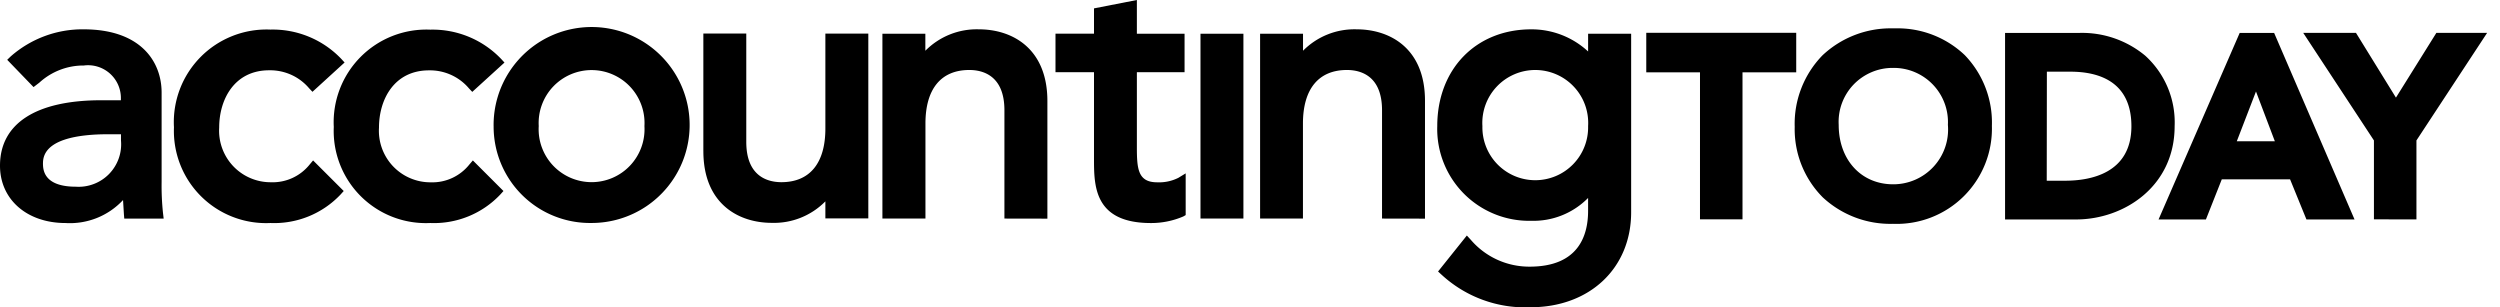 <svg xmlns="http://www.w3.org/2000/svg" viewBox="0 0 179 22" fill-rule="evenodd" stroke-linejoin="round" stroke-miterlimit="2" xmlns:v="https://vecta.io/nano"><g transform="scale(.995 1)"><clipPath id="A"><path d="M0 0h179v22H0z"/></clipPath><g clip-path="url(#A)"><path d="M103.721 19.658l-.238-.22 2.071-2.575.278.3a5.54 5.54 0 0 0 1.907 1.431c.733.333 1.53.503 2.337.498 3.473 0 4.203-2.173 4.203-3.995v-.924c-.533.538-1.171.961-1.876 1.243s-1.46.415-2.219.393a6.64 6.64 0 0 1-2.624-.477 6.62 6.62 0 0 1-2.221-1.468c-.632-.634-1.128-1.39-1.457-2.221s-.486-1.721-.457-2.614c0-4.076 2.779-6.928 6.759-6.928 1.518-.008 2.983.558 4.096 1.585V2.414h3.097V15.2c0 4-2.983 6.8-7.244 6.8a8.92 8.92 0 0 1-3.441-.534 8.88 8.88 0 0 1-2.969-1.808h-.002zm2.953-10.626a3.76 3.76 0 0 0 .264 1.475 3.78 3.78 0 0 0 .818 1.257c.354.36.777.647 1.245.843s.969.296 1.476.296 1.008-.101 1.476-.296.891-.483 1.245-.843.633-.788.818-1.257a3.76 3.76 0 0 0 .264-1.475 3.78 3.78 0 0 0-.22-1.52c-.177-.486-.452-.931-.808-1.307s-.786-.677-1.264-.882-.991-.311-1.511-.311-1.035.106-1.511.311-.908.505-1.264.882-.631.821-.808 1.307a3.78 3.78 0 0 0-.22 1.52zm24.472 5.078a6.91 6.91 0 0 1-1.514-2.311c-.343-.864-.508-1.787-.485-2.716a6.97 6.97 0 0 1 .475-2.762c.343-.88.862-1.682 1.523-2.358 1.37-1.282 3.193-1.976 5.074-1.932h.156c.921-.024 1.838.133 2.698.462a7 7 0 0 1 2.313 1.456 6.94 6.94 0 0 1 1.491 2.335c.335.87.492 1.797.459 2.728.027.934-.138 1.864-.487 2.731a6.82 6.82 0 0 1-1.541 2.313c-.667.658-1.463 1.172-2.339 1.511a6.89 6.89 0 0 1-2.751.459c-1.879.05-3.702-.638-5.074-1.916h.001zm5.087-9.248c-.532-.006-1.06.097-1.549.303s-.933.508-1.301.89a3.87 3.87 0 0 0-.837 1.333c-.184.496-.263 1.025-.234 1.553 0 2.5 1.616 4.255 3.921 4.255a3.97 3.97 0 0 0 1.59-.329c.501-.218.951-.537 1.321-.938a3.92 3.92 0 0 0 .829-1.388c.177-.514.243-1.06.197-1.602.027-.529-.054-1.058-.241-1.554a3.87 3.87 0 0 0-.841-1.331c-.369-.382-.812-.685-1.303-.89a3.91 3.91 0 0 0-1.551-.302h-.001zm-57.509 6.5V5.168h-2.771V2.41h2.771V.6l3.085-.6v2.414h3.432v2.754h-3.432v5.345c0 1.57.07 2.54 1.463 2.54.526.024 1.05-.086 1.521-.32l.528-.32V15.4l-.174.1c-.735.313-1.527.473-2.328.47-4.095 0-4.095-2.67-4.095-4.608zm-28.111-.532V2.4h3.089v7.76c0 2.508 1.583 2.884 2.528 2.884 2.041 0 3.164-1.363 3.164-3.837v-6.8h3.09v13.23h-3.09v-1.22c-.502.507-1.103.905-1.767 1.17a5.2 5.2 0 0 1-2.089.369c-2.38.001-4.924-1.35-4.924-5.136v.01zm-15.093-1.8c-.016-1.391.384-2.755 1.149-3.919a7.05 7.05 0 0 1 3.148-2.619c1.288-.543 2.708-.693 4.081-.432s2.638.923 3.633 1.901a7.01 7.01 0 0 1 1.954 3.59c.278 1.363.144 2.778-.387 4.064a7.03 7.03 0 0 1-2.597 3.162 7.08 7.08 0 0 1-3.926 1.188 6.98 6.98 0 0 1-2.699-.495c-.858-.341-1.637-.85-2.294-1.496a6.91 6.91 0 0 1-1.531-2.264 6.88 6.88 0 0 1-.53-2.678V9.03zm3.247 0c-.03.516.045 1.032.223 1.517a3.78 3.78 0 0 0 .808 1.305c.357.376.786.675 1.263.88a3.84 3.84 0 0 0 1.51.31c.519 0 1.033-.106 1.509-.31s.907-.504 1.263-.88a3.78 3.78 0 0 0 .808-1.305c.178-.485.253-1.001.223-1.517.03-.516-.045-1.032-.223-1.517a3.79 3.79 0 0 0-.808-1.305c-.356-.376-.786-.675-1.263-.88s-.99-.31-1.509-.31a3.84 3.84 0 0 0-1.51.31c-.477.205-.906.504-1.263.88a3.79 3.79 0 0 0-.808 1.305c-.178.485-.253 1.001-.223 1.517zm-14.749.05a6.6 6.6 0 0 1 .435-2.704c.332-.862.842-1.645 1.496-2.3a6.68 6.68 0 0 1 2.301-1.503 6.72 6.72 0 0 1 2.717-.45c.95-.023 1.894.153 2.772.514s1.67.902 2.326 1.586l.237.256-2.318 2.1-.234-.247a3.66 3.66 0 0 0-1.296-.972 3.69 3.69 0 0 0-1.591-.322c-2.477 0-3.591 2.06-3.591 4.1-.031.504.042 1.009.215 1.484a3.69 3.69 0 0 0 .791 1.277 3.7 3.7 0 0 0 1.236.857c.468.199.97.301 1.478.298.534.019 1.065-.088 1.549-.311s.91-.556 1.242-.973l.244-.283 2.202 2.19-.221.244a6.56 6.56 0 0 1-2.3 1.569 6.6 6.6 0 0 1-2.747.478 6.68 6.68 0 0 1-2.703-.435c-.86-.33-1.642-.836-2.295-1.483s-1.163-1.424-1.498-2.279-.487-1.769-.446-2.686V9.08zm-11.502 0c-.046-.922.101-1.843.432-2.706s.842-1.645 1.495-2.301 1.438-1.167 2.302-1.504a6.7 6.7 0 0 1 2.717-.451c.95-.023 1.894.153 2.772.514s1.67.902 2.326 1.586l.236.256-2.312 2.1-.234-.247c-.354-.416-.796-.749-1.296-.973a3.71 3.71 0 0 0-1.592-.321c-2.475 0-3.589 2.06-3.589 4.1-.031.504.042 1.009.215 1.484a3.69 3.69 0 0 0 .791 1.277 3.7 3.7 0 0 0 1.236.857c.468.199.97.301 1.478.298.535.02 1.067-.085 1.552-.307s.913-.555 1.246-.972l.239-.283 2.204 2.19-.221.244a6.57 6.57 0 0 1-2.3 1.569 6.6 6.6 0 0 1-2.747.478c-.922.044-1.843-.104-2.704-.434a6.64 6.64 0 0 1-2.297-1.482c-.654-.648-1.165-1.424-1.5-2.28a6.58 6.58 0 0 1-.446-2.687l-.002-.005zM0 11.863C0 8.84 2.59 7.178 7.291 7.178h1.408v-.186c-.004-.332-.078-.659-.218-.96s-.343-.569-.595-.787a2.37 2.37 0 0 0-.867-.475c-.32-.096-.656-.123-.986-.08-1.184-.007-2.328.432-3.201 1.227l-.418.318L.518 4.282l.256-.246A7.84 7.84 0 0 1 6.014 2.1c4.14 0 5.616 2.338 5.616 4.527v6.4c-.011.747.022 1.494.101 2.237l.046.387H8.942l-.026-.316-.062-1.012c-.525.562-1.169 1.001-1.885 1.285s-1.487.408-2.257.361C1.937 15.967 0 14.28 0 11.863zm3.092-.188c0 .42 0 1.693 2.369 1.693.44.029.882-.038 1.294-.196a3.06 3.06 0 0 0 1.094-.715c.308-.315.544-.692.692-1.105a3.02 3.02 0 0 0 .165-1.292v-.448h-.931c-2.135 0-4.682.358-4.682 2.062v.001zm141.192 4.038V2.356h5.379a7.13 7.13 0 0 1 4.717 1.639c.7.636 1.252 1.417 1.616 2.288a6.42 6.42 0 0 1 .49 2.752c0 4.322-3.655 6.678-7.088 6.678h-5.114zm2.999-2.774h1.327c1.78 0 4.766-.507 4.766-3.9 0-3.23-2.389-3.907-4.394-3.907h-1.689l-.01 7.807zm18.688 2.773l-1.176-2.87h-4.916l-1.141 2.87h-3.408l5.838-13.355h2.478l5.786 13.355h-3.461zm-5.012-5.6h2.738l-1.357-3.562-1.38 3.562zm9.869 5.593v-5.65l-5.087-7.7h3.796l2.875 4.635 2.908-4.635h3.652l-5.085 7.7v5.654l-3.058-.004zm-48.497 0V5.18h-3.866V2.35h10.791v2.83h-3.866v10.526l-3.059-.001zm-22.88-.056V7.893c0-2.508-1.583-2.882-2.526-2.882-2.041 0-3.165 1.362-3.165 3.835v6.8h-3.084V2.414h3.089v1.22a5.2 5.2 0 0 1 1.77-1.168 5.21 5.21 0 0 1 2.091-.366c2.38 0 4.927 1.348 4.916 5.135v8.42l-3.092-.006zm-27.173 0V7.893c0-2.508-1.583-2.882-2.526-2.882-2.044 0-3.157 1.363-3.157 3.835v6.8h-3.097V2.414h3.09v1.22c.502-.506 1.103-.903 1.767-1.167s1.374-.389 2.088-.367c2.381 0 4.927 1.348 4.927 5.135v8.42l-3.092-.006zm14.109 0V2.414h3.089v13.234l-3.089.001z" fill-rule="nonzero"/></g></g></svg>